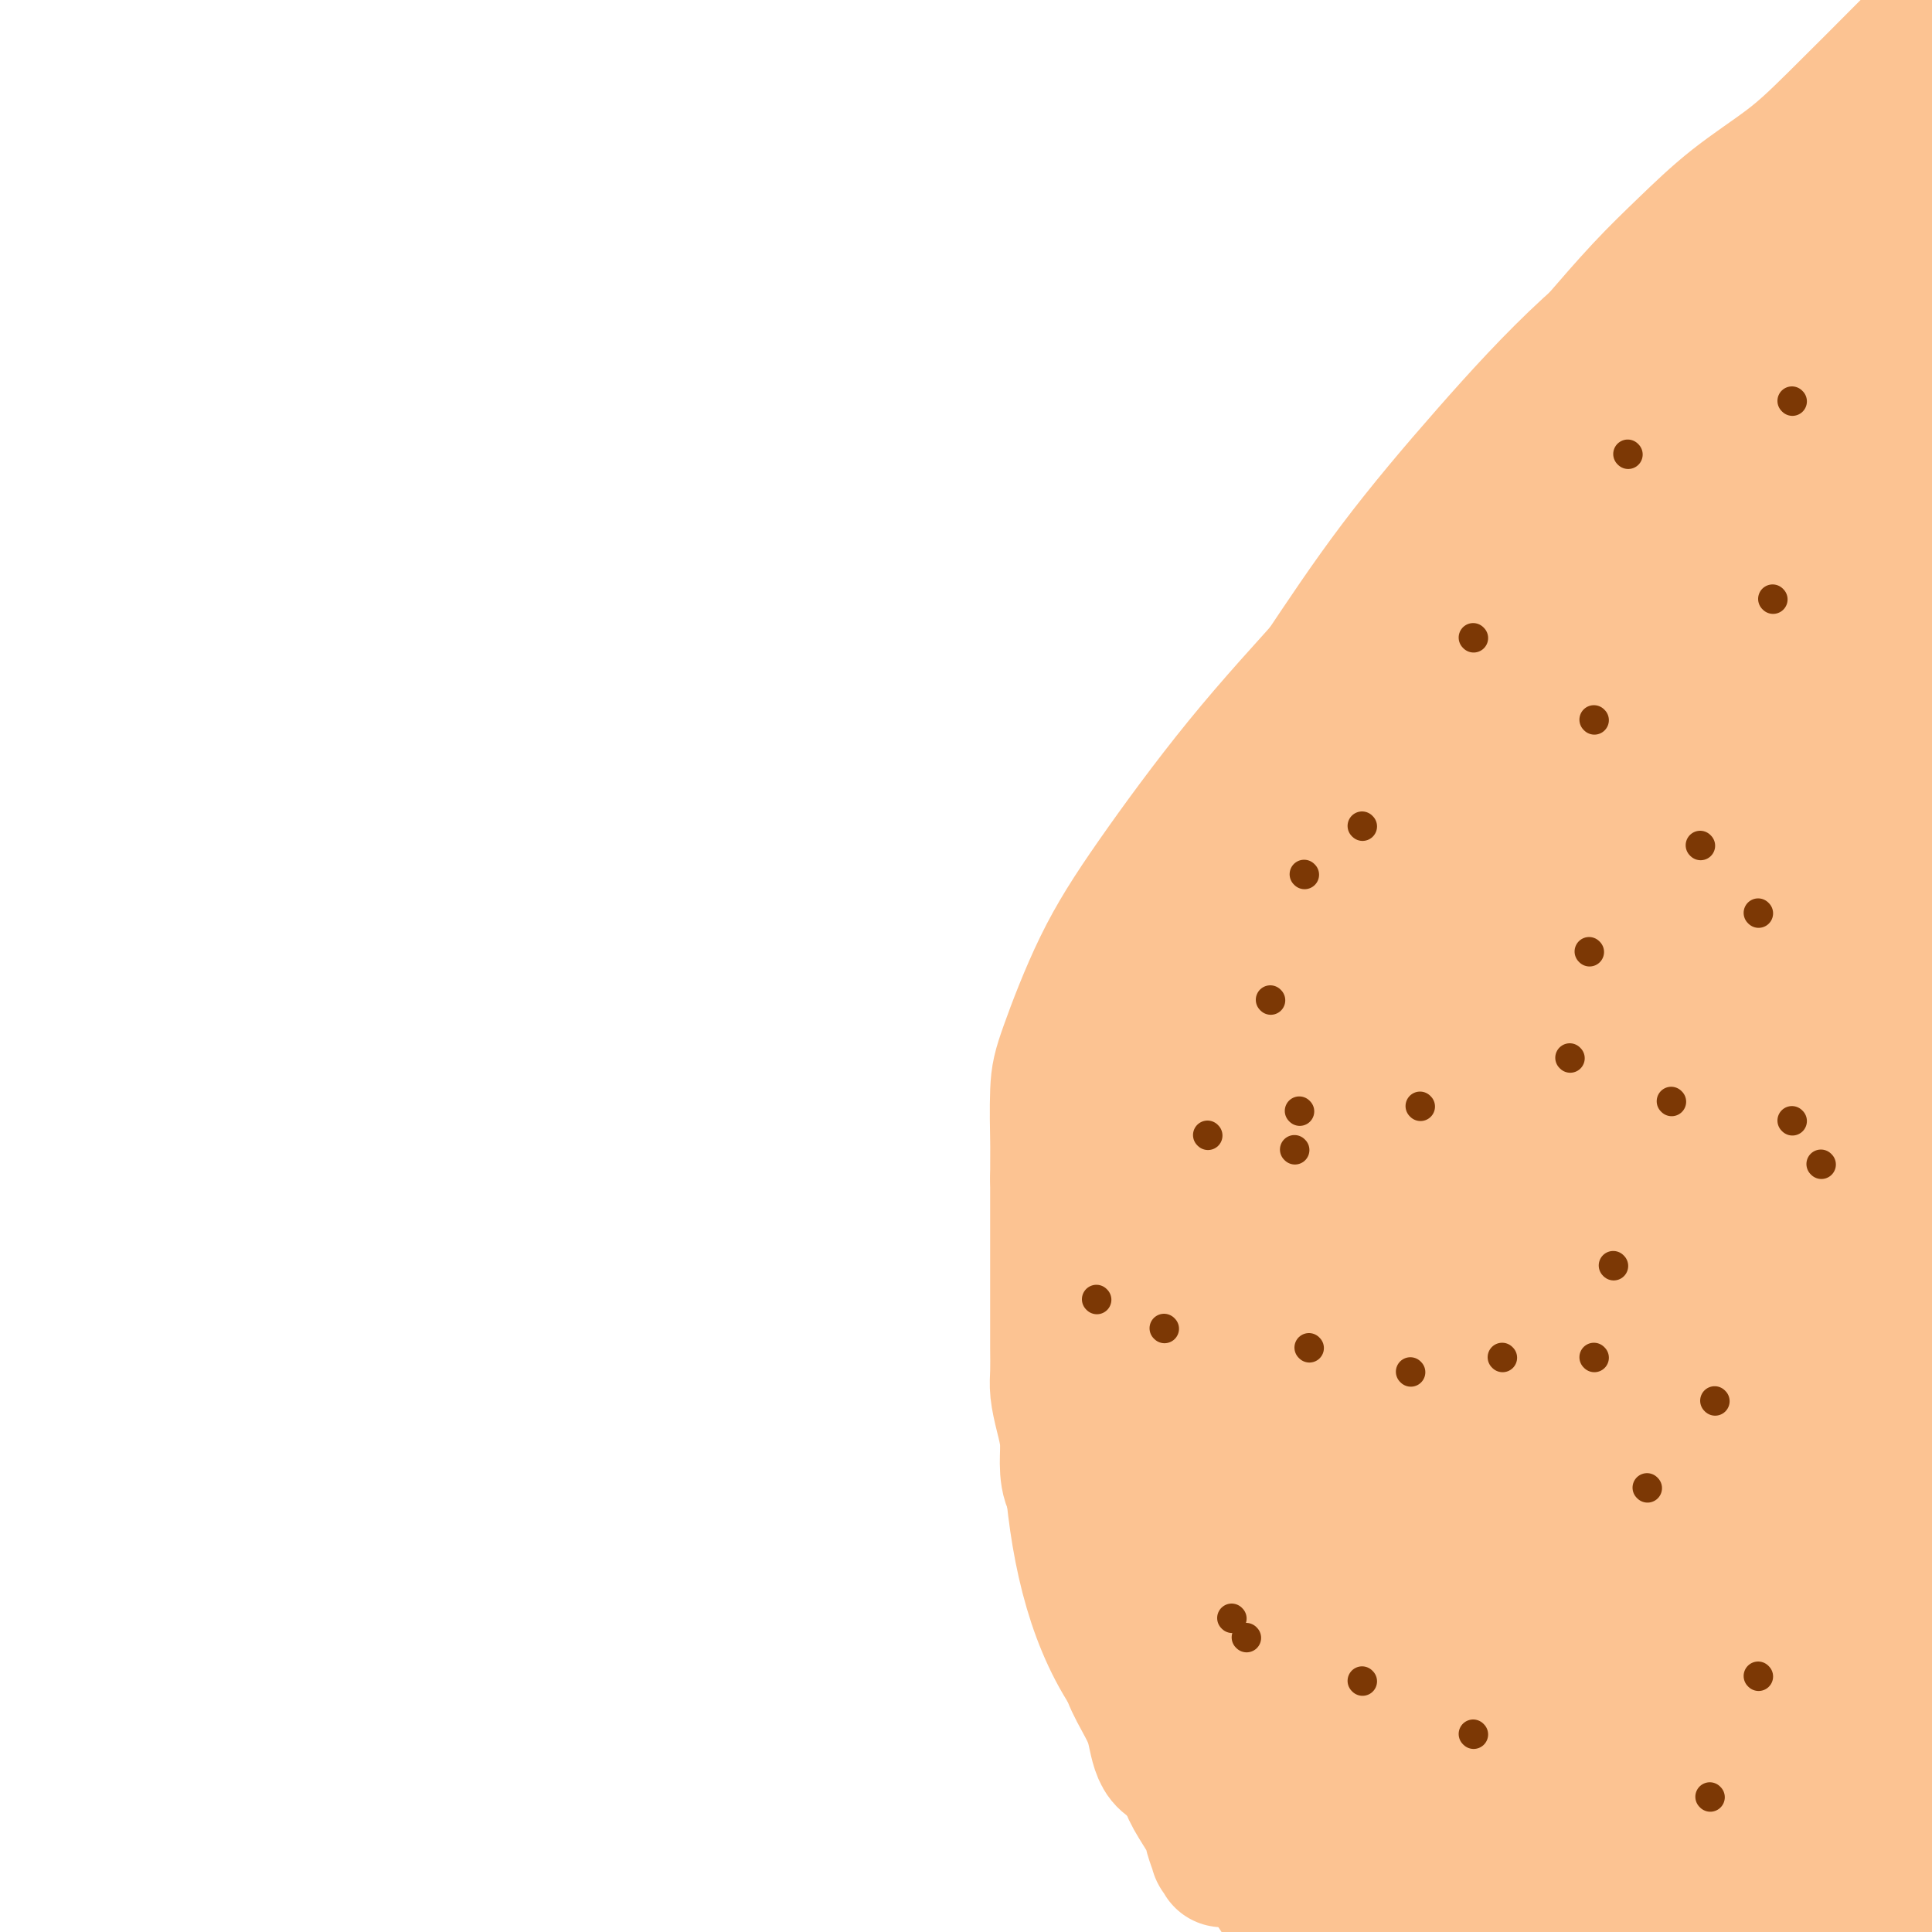<svg viewBox='0 0 400 400' version='1.1' xmlns='http://www.w3.org/2000/svg' xmlns:xlink='http://www.w3.org/1999/xlink'><g fill='none' stroke='#FCC392' stroke-width='28' stroke-linecap='round' stroke-linejoin='round'><path d='M281,157c-6.021,4.675 -12.041,9.351 -16,14c-3.959,4.649 -5.856,9.273 -9,15c-3.144,5.727 -7.535,12.558 -12,21c-4.465,8.442 -9.005,18.496 -12,28c-2.995,9.504 -4.443,18.458 -6,26c-1.557,7.542 -3.221,13.671 -4,21c-0.779,7.329 -0.674,15.857 0,24c0.674,8.143 1.918,15.902 4,23c2.082,7.098 5.003,13.535 9,19c3.997,5.465 9.071,9.960 14,14c4.929,4.040 9.712,7.627 16,10c6.288,2.373 14.080,3.533 21,4c6.920,0.467 12.966,0.240 19,0c6.034,-0.240 12.054,-0.492 18,-3c5.946,-2.508 11.818,-7.270 18,-13c6.182,-5.730 12.672,-12.428 18,-20c5.328,-7.572 9.492,-16.018 14,-25c4.508,-8.982 9.359,-18.498 13,-28c3.641,-9.502 6.071,-18.988 8,-28c1.929,-9.012 3.357,-17.548 4,-25c0.643,-7.452 0.502,-13.820 0,-20c-0.502,-6.180 -1.365,-12.173 -4,-17c-2.635,-4.827 -7.043,-8.487 -12,-11c-4.957,-2.513 -10.465,-3.878 -18,-5c-7.535,-1.122 -17.097,-1.999 -26,0c-8.903,1.999 -17.145,6.875 -25,12c-7.855,5.125 -15.322,10.497 -24,20c-8.678,9.503 -18.567,23.135 -26,34c-7.433,10.865 -12.409,18.961 -16,28c-3.591,9.039 -5.795,19.019 -8,29'/><path d='M239,304c-1.465,9.391 -1.127,18.370 0,27c1.127,8.630 3.043,16.912 7,23c3.957,6.088 9.956,9.984 16,13c6.044,3.016 12.132,5.154 20,6c7.868,0.846 17.514,0.400 26,-3c8.486,-3.400 15.810,-9.752 24,-19c8.190,-9.248 17.246,-21.390 24,-34c6.754,-12.610 11.207,-25.688 15,-36c3.793,-10.312 6.924,-17.858 9,-27c2.076,-9.142 3.095,-19.879 4,-28c0.905,-8.121 1.696,-13.627 0,-19c-1.696,-5.373 -5.881,-10.614 -11,-14c-5.119,-3.386 -11.174,-4.916 -17,-6c-5.826,-1.084 -11.424,-1.721 -19,0c-7.576,1.721 -17.130,5.799 -26,14c-8.870,8.201 -17.055,20.524 -25,34c-7.945,13.476 -15.648,28.104 -21,40c-5.352,11.896 -8.353,21.058 -10,31c-1.647,9.942 -1.941,20.662 -2,29c-0.059,8.338 0.118,14.295 3,19c2.882,4.705 8.470,8.159 14,10c5.530,1.841 11.004,2.069 18,0c6.996,-2.069 15.515,-6.436 25,-16c9.485,-9.564 19.936,-24.325 29,-39c9.064,-14.675 16.742,-29.264 23,-43c6.258,-13.736 11.096,-26.620 15,-38c3.904,-11.380 6.875,-21.257 8,-30c1.125,-8.743 0.405,-16.354 0,-22c-0.405,-5.646 -0.494,-9.328 -6,-12c-5.506,-2.672 -16.430,-4.335 -28,0c-11.570,4.335 -23.785,14.667 -36,25'/><path d='M318,189c-11.311,8.943 -21.587,18.799 -31,30c-9.413,11.201 -17.962,23.745 -25,38c-7.038,14.255 -12.564,30.220 -15,42c-2.436,11.780 -1.781,19.375 -1,28c0.781,8.625 1.688,18.281 5,24c3.312,5.719 9.028,7.502 17,9c7.972,1.498 18.199,2.710 30,0c11.801,-2.710 25.177,-9.341 37,-19c11.823,-9.659 22.094,-22.344 31,-36c8.906,-13.656 16.447,-28.282 23,-42c6.553,-13.718 12.118,-26.527 15,-37c2.882,-10.473 3.083,-18.611 4,-26c0.917,-7.389 2.551,-14.029 0,-19c-2.551,-4.971 -9.288,-8.273 -17,-10c-7.712,-1.727 -16.398,-1.881 -27,2c-10.602,3.881 -23.121,11.796 -34,22c-10.879,10.204 -20.119,22.698 -29,36c-8.881,13.302 -17.403,27.411 -24,41c-6.597,13.589 -11.267,26.657 -13,38c-1.733,11.343 -0.527,20.962 0,29c0.527,8.038 0.376,14.494 3,19c2.624,4.506 8.022,7.063 15,9c6.978,1.937 15.536,3.254 26,-1c10.464,-4.254 22.833,-14.079 33,-25c10.167,-10.921 18.132,-22.940 25,-36c6.868,-13.060 12.638,-27.163 17,-39c4.362,-11.837 7.315,-21.409 9,-29c1.685,-7.591 2.101,-13.200 2,-18c-0.101,-4.800 -0.720,-8.792 -3,-11c-2.280,-2.208 -6.223,-2.631 -13,0c-6.777,2.631 -16.389,8.315 -26,14'/><path d='M352,222c-8.064,6.544 -15.223,15.906 -22,26c-6.777,10.094 -13.172,20.922 -17,32c-3.828,11.078 -5.088,22.407 -6,31c-0.912,8.593 -1.475,14.451 0,20c1.475,5.549 4.988,10.789 10,14c5.012,3.211 11.525,4.394 19,4c7.475,-0.394 15.914,-2.364 24,-10c8.086,-7.636 15.819,-20.938 22,-34c6.181,-13.062 10.811,-25.883 15,-37c4.189,-11.117 7.937,-20.529 10,-30c2.063,-9.471 2.439,-19.001 3,-26c0.561,-6.999 1.305,-11.468 0,-14c-1.305,-2.532 -4.661,-3.126 -9,-4c-4.339,-0.874 -9.662,-2.028 -18,4c-8.338,6.028 -19.690,19.237 -28,31c-8.310,11.763 -13.577,22.078 -19,32c-5.423,9.922 -11.002,19.451 -14,29c-2.998,9.549 -3.414,19.119 -4,26c-0.586,6.881 -1.340,11.073 0,14c1.340,2.927 4.776,4.590 11,6c6.224,1.410 15.237,2.565 24,-3c8.763,-5.565 17.275,-17.852 25,-30c7.725,-12.148 14.662,-24.157 20,-35c5.338,-10.843 9.078,-20.521 12,-29c2.922,-8.479 5.027,-15.758 6,-22c0.973,-6.242 0.814,-11.446 0,-15c-0.814,-3.554 -2.282,-5.458 -7,-7c-4.718,-1.542 -12.687,-2.723 -21,0c-8.313,2.723 -16.969,9.348 -26,18c-9.031,8.652 -18.437,19.329 -26,31c-7.563,11.671 -13.281,24.335 -19,37'/><path d='M317,281c-4.897,11.292 -7.639,21.022 -9,30c-1.361,8.978 -1.342,17.203 0,22c1.342,4.797 4.006,6.167 8,8c3.994,1.833 9.319,4.128 15,0c5.681,-4.128 11.718,-14.680 17,-25c5.282,-10.320 9.807,-20.407 13,-31c3.193,-10.593 5.052,-21.690 7,-31c1.948,-9.310 3.984,-16.831 5,-23c1.016,-6.169 1.011,-10.984 0,-14c-1.011,-3.016 -3.029,-4.232 -5,-7c-1.971,-2.768 -3.895,-7.088 -16,0c-12.105,7.088 -34.392,25.583 -47,38c-12.608,12.417 -15.536,18.755 -19,25c-3.464,6.245 -7.462,12.398 -9,17c-1.538,4.602 -0.614,7.652 -1,10c-0.386,2.348 -2.081,3.993 0,6c2.081,2.007 7.939,4.377 16,-1c8.061,-5.377 18.325,-18.499 27,-30c8.675,-11.501 15.761,-21.381 23,-33c7.239,-11.619 14.632,-24.979 20,-35c5.368,-10.021 8.710,-16.704 10,-22c1.290,-5.296 0.526,-9.204 1,-12c0.474,-2.796 2.184,-4.478 0,-5c-2.184,-0.522 -8.264,0.117 -15,5c-6.736,4.883 -14.129,14.009 -22,25c-7.871,10.991 -16.222,23.847 -23,36c-6.778,12.153 -11.985,23.602 -16,34c-4.015,10.398 -6.839,19.746 -8,28c-1.161,8.254 -0.659,15.415 0,21c0.659,5.585 1.474,9.596 4,12c2.526,2.404 6.763,3.202 11,4'/><path d='M304,333c5.387,-0.977 13.355,-5.420 20,-12c6.645,-6.580 11.969,-15.297 17,-24c5.031,-8.703 9.771,-17.392 13,-24c3.229,-6.608 4.946,-11.135 6,-14c1.054,-2.865 1.443,-4.069 2,-5c0.557,-0.931 1.281,-1.591 -1,0c-2.281,1.591 -7.568,5.432 -14,11c-6.432,5.568 -14.011,12.862 -21,20c-6.989,7.138 -13.390,14.118 -18,20c-4.610,5.882 -7.429,10.665 -10,15c-2.571,4.335 -4.892,8.221 -7,11c-2.108,2.779 -4.001,4.451 -5,6c-0.999,1.549 -1.104,2.975 -1,4c0.104,1.025 0.419,1.649 0,2c-0.419,0.351 -1.570,0.430 -2,0c-0.430,-0.430 -0.140,-1.369 0,-3c0.140,-1.631 0.128,-3.956 0,-6c-0.128,-2.044 -0.374,-3.808 -1,-6c-0.626,-2.192 -1.634,-4.812 -3,-7c-1.366,-2.188 -3.091,-3.945 -4,-6c-0.909,-2.055 -1.003,-4.408 -2,-7c-0.997,-2.592 -2.896,-5.424 -4,-8c-1.104,-2.576 -1.413,-4.895 -2,-8c-0.587,-3.105 -1.453,-6.994 -2,-12c-0.547,-5.006 -0.776,-11.129 -1,-17c-0.224,-5.871 -0.442,-11.491 0,-20c0.442,-8.509 1.544,-19.907 3,-30c1.456,-10.093 3.267,-18.881 9,-30c5.733,-11.119 15.390,-24.571 22,-35c6.610,-10.429 10.174,-17.837 22,-30c11.826,-12.163 31.913,-29.082 52,-46'/><path d='M372,72c8.667,-7.667 4.333,-3.833 0,0'/><path d='M255,261c0.118,-1.743 0.237,-3.486 0,-5c-0.237,-1.514 -0.829,-2.797 0,-6c0.829,-3.203 3.079,-8.324 6,-15c2.921,-6.676 6.514,-14.907 12,-25c5.486,-10.093 12.865,-22.047 21,-33c8.135,-10.953 17.026,-20.905 26,-31c8.974,-10.095 18.031,-20.333 29,-32c10.969,-11.667 23.848,-24.762 29,-30c5.152,-5.238 2.576,-2.619 0,0'/><path d='M250,257c0.030,-2.243 0.061,-4.487 0,-7c-0.061,-2.513 -0.212,-5.296 1,-9c1.212,-3.704 3.788,-8.331 7,-15c3.212,-6.669 7.062,-15.382 12,-24c4.938,-8.618 10.966,-17.142 17,-25c6.034,-7.858 12.074,-15.049 19,-23c6.926,-7.951 14.737,-16.661 22,-24c7.263,-7.339 13.978,-13.307 21,-19c7.022,-5.693 14.352,-11.110 21,-16c6.648,-4.890 12.614,-9.254 15,-11c2.386,-1.746 1.193,-0.873 0,0'/><path d='M380,108c-0.337,2.024 -0.674,4.048 -3,9c-2.326,4.952 -6.643,12.831 -11,22c-4.357,9.169 -8.756,19.628 -13,29c-4.244,9.372 -8.333,17.656 -12,25c-3.667,7.344 -6.914,13.746 -9,19c-2.086,5.254 -3.013,9.358 -4,13c-0.987,3.642 -2.033,6.820 -3,7c-0.967,0.180 -1.854,-2.639 0,-9c1.854,-6.361 6.449,-16.263 11,-26c4.551,-9.737 9.059,-19.310 14,-30c4.941,-10.690 10.314,-22.496 15,-31c4.686,-8.504 8.685,-13.707 11,-19c2.315,-5.293 2.946,-10.677 4,-14c1.054,-3.323 2.531,-4.586 2,-3c-0.531,1.586 -3.069,6.021 -8,12c-4.931,5.979 -12.255,13.502 -18,22c-5.745,8.498 -9.910,17.971 -15,27c-5.090,9.029 -11.104,17.613 -15,24c-3.896,6.387 -5.674,10.577 -7,15c-1.326,4.423 -2.200,9.079 -3,11c-0.800,1.921 -1.526,1.108 -2,2c-0.474,0.892 -0.697,3.490 2,-1c2.697,-4.490 8.314,-16.068 14,-26c5.686,-9.932 11.442,-18.219 18,-30c6.558,-11.781 13.920,-27.056 20,-38c6.080,-10.944 10.880,-17.555 14,-23c3.120,-5.445 4.560,-9.722 6,-14'/><path d='M388,81c12.095,-21.483 5.333,-9.192 3,-5c-2.333,4.192 -0.238,0.285 1,-1c1.238,-1.285 1.619,0.051 0,5c-1.619,4.949 -5.236,13.512 -8,22c-2.764,8.488 -4.674,16.903 -7,26c-2.326,9.097 -5.068,18.876 -7,27c-1.932,8.124 -3.055,14.591 -4,20c-0.945,5.409 -1.714,9.759 -2,13c-0.286,3.241 -0.090,5.373 0,7c0.090,1.627 0.074,2.750 0,4c-0.074,1.250 -0.207,2.627 1,0c1.207,-2.627 3.755,-9.260 7,-17c3.245,-7.740 7.188,-16.588 11,-25c3.812,-8.412 7.495,-16.389 11,-25c3.505,-8.611 6.834,-17.856 9,-25c2.166,-7.144 3.169,-12.186 4,-17c0.831,-4.814 1.490,-9.399 2,-12c0.510,-2.601 0.871,-3.219 1,-4c0.129,-0.781 0.028,-1.726 0,-2c-0.028,-0.274 0.019,0.122 0,3c-0.019,2.878 -0.103,8.239 0,13c0.103,4.761 0.391,8.921 0,13c-0.391,4.079 -1.463,8.076 -2,14c-0.537,5.924 -0.540,13.777 -1,19c-0.460,5.223 -1.376,7.818 -2,12c-0.624,4.182 -0.954,9.952 -2,14c-1.046,4.048 -2.806,6.374 -4,9c-1.194,2.626 -1.821,5.553 -3,8c-1.179,2.447 -2.908,4.413 -4,6c-1.092,1.587 -1.546,2.793 -2,4'/><path d='M390,187c-2.176,4.198 -1.115,1.194 -1,0c0.115,-1.194 -0.717,-0.578 -1,0c-0.283,0.578 -0.017,1.117 0,-1c0.017,-2.117 -0.216,-6.891 0,-11c0.216,-4.109 0.881,-7.552 2,-12c1.119,-4.448 2.692,-9.900 4,-15c1.308,-5.100 2.350,-9.849 3,-15c0.650,-5.151 0.906,-10.706 1,-15c0.094,-4.294 0.025,-7.328 0,-11c-0.025,-3.672 -0.006,-7.983 0,-11c0.006,-3.017 -0.002,-4.741 0,-7c0.002,-2.259 0.015,-5.053 0,-7c-0.015,-1.947 -0.056,-3.046 0,-4c0.056,-0.954 0.211,-1.764 0,-2c-0.211,-0.236 -0.787,0.101 -1,0c-0.213,-0.101 -0.064,-0.640 0,-1c0.064,-0.360 0.045,-0.540 0,-1c-0.045,-0.460 -0.114,-1.200 0,-2c0.114,-0.800 0.410,-1.659 0,-2c-0.410,-0.341 -1.527,-0.162 -2,-1c-0.473,-0.838 -0.303,-2.693 -1,-4c-0.697,-1.307 -2.263,-2.067 -3,-3c-0.737,-0.933 -0.646,-2.040 -1,-3c-0.354,-0.960 -1.153,-1.774 -2,-2c-0.847,-0.226 -1.742,0.134 -2,0c-0.258,-0.134 0.122,-0.762 0,-1c-0.122,-0.238 -0.744,-0.084 -1,0c-0.256,0.084 -0.146,0.100 -1,0c-0.854,-0.100 -2.673,-0.314 -4,0c-1.327,0.314 -2.164,1.157 -3,2'/><path d='M377,58c-2.846,0.877 -4.462,2.569 -6,4c-1.538,1.431 -2.997,2.601 -5,4c-2.003,1.399 -4.548,3.027 -7,5c-2.452,1.973 -4.811,4.289 -7,6c-2.189,1.711 -4.207,2.815 -6,4c-1.793,1.185 -3.360,2.449 -5,4c-1.640,1.551 -3.354,3.388 -5,5c-1.646,1.612 -3.226,3.000 -5,4c-1.774,1.000 -3.743,1.612 -5,3c-1.257,1.388 -1.801,3.554 -3,5c-1.199,1.446 -3.053,2.174 -4,3c-0.947,0.826 -0.986,1.751 -2,3c-1.014,1.249 -3.004,2.821 -4,4c-0.996,1.179 -0.999,1.963 -2,3c-1.001,1.037 -2.999,2.327 -4,4c-1.001,1.673 -1.005,3.729 -2,5c-0.995,1.271 -2.980,1.757 -4,3c-1.020,1.243 -1.076,3.244 -2,5c-0.924,1.756 -2.716,3.267 -4,5c-1.284,1.733 -2.060,3.686 -3,5c-0.940,1.314 -2.043,1.987 -3,4c-0.957,2.013 -1.769,5.364 -3,8c-1.231,2.636 -2.881,4.557 -4,7c-1.119,2.443 -1.708,5.408 -3,9c-1.292,3.592 -3.289,7.812 -5,12c-1.711,4.188 -3.138,8.346 -4,13c-0.862,4.654 -1.159,9.804 -2,16c-0.841,6.196 -2.226,13.437 -3,20c-0.774,6.563 -0.935,12.446 -1,19c-0.065,6.554 -0.032,13.777 0,21'/><path d='M264,271c-0.920,15.167 -0.222,15.086 0,21c0.222,5.914 -0.034,17.824 1,28c1.034,10.176 3.359,18.619 5,26c1.641,7.381 2.600,13.699 5,20c2.400,6.301 6.241,12.586 10,18c3.759,5.414 7.435,9.958 13,14c5.565,4.042 13.019,7.584 16,9c2.981,1.416 1.491,0.708 0,0'/><path d='M275,304c0.086,2.995 0.172,5.990 0,10c-0.172,4.010 -0.601,9.034 0,16c0.601,6.966 2.232,15.873 4,23c1.768,7.127 3.672,12.475 7,19c3.328,6.525 8.081,14.228 13,20c4.919,5.772 10.006,9.613 14,13c3.994,3.387 6.895,6.320 11,9c4.105,2.680 9.413,5.106 14,6c4.587,0.894 8.453,0.255 10,0c1.547,-0.255 0.773,-0.128 0,0'/><path d='M247,340c1.297,6.316 2.595,12.632 5,19c2.405,6.368 5.918,12.786 10,20c4.082,7.214 8.733,15.222 15,23c6.267,7.778 14.149,15.325 21,21c6.851,5.675 12.672,9.479 15,11c2.328,1.521 1.164,0.761 0,0'/><path d='M238,300c0.021,1.294 0.042,2.588 0,6c-0.042,3.412 -0.146,8.941 0,14c0.146,5.059 0.543,9.646 2,17c1.457,7.354 3.975,17.474 7,25c3.025,7.526 6.558,12.458 10,18c3.442,5.542 6.792,11.695 11,17c4.208,5.305 9.272,9.762 14,14c4.728,4.238 9.119,8.256 16,10c6.881,1.744 16.252,1.212 20,1c3.748,-0.212 1.874,-0.106 0,0'/><path d='M268,384c-1.470,-1.646 -2.940,-3.292 -4,-4c-1.060,-0.708 -1.709,-0.479 -3,-1c-1.291,-0.521 -3.224,-1.790 -5,-3c-1.776,-1.210 -3.395,-2.359 -5,-4c-1.605,-1.641 -3.197,-3.775 -5,-5c-1.803,-1.225 -3.817,-1.540 -5,-3c-1.183,-1.460 -1.536,-4.065 -2,-6c-0.464,-1.935 -1.040,-3.202 -2,-5c-0.960,-1.798 -2.303,-4.128 -3,-6c-0.697,-1.872 -0.747,-3.287 -1,-5c-0.253,-1.713 -0.708,-3.726 -1,-5c-0.292,-1.274 -0.422,-1.811 -1,-3c-0.578,-1.189 -1.604,-3.031 -2,-4c-0.396,-0.969 -0.161,-1.065 0,-2c0.161,-0.935 0.250,-2.707 0,-4c-0.250,-1.293 -0.838,-2.105 -1,-3c-0.162,-0.895 0.101,-1.874 0,-3c-0.101,-1.126 -0.567,-2.400 -1,-4c-0.433,-1.600 -0.832,-3.526 -1,-6c-0.168,-2.474 -0.105,-5.497 0,-8c0.105,-2.503 0.252,-4.487 0,-7c-0.252,-2.513 -0.905,-5.555 -1,-8c-0.095,-2.445 0.366,-4.295 0,-7c-0.366,-2.705 -1.560,-6.267 -2,-9c-0.440,-2.733 -0.126,-4.638 0,-7c0.126,-2.362 0.063,-5.181 0,-8'/><path d='M223,254c-0.444,-9.978 -0.055,-7.922 0,-9c0.055,-1.078 -0.224,-5.291 0,-9c0.224,-3.709 0.951,-6.914 2,-10c1.049,-3.086 2.419,-6.053 4,-10c1.581,-3.947 3.372,-8.872 6,-14c2.628,-5.128 6.093,-10.457 10,-17c3.907,-6.543 8.256,-14.300 13,-22c4.744,-7.700 9.884,-15.344 15,-23c5.116,-7.656 10.208,-15.326 16,-23c5.792,-7.674 12.283,-15.353 19,-23c6.717,-7.647 13.659,-15.262 21,-22c7.341,-6.738 15.081,-12.600 23,-18c7.919,-5.400 16.017,-10.338 24,-14c7.983,-3.662 15.852,-6.046 19,-7c3.148,-0.954 1.574,-0.477 0,0'/><path d='M343,140c-0.064,6.938 -0.128,13.876 -1,23c-0.872,9.124 -2.553,20.434 -6,37c-3.447,16.566 -8.661,38.390 -14,59c-5.339,20.610 -10.803,40.008 -15,58c-4.197,17.992 -7.126,34.577 -9,48c-1.874,13.423 -2.694,23.683 -3,33c-0.306,9.317 -0.098,17.691 0,22c0.098,4.309 0.085,4.554 0,7c-0.085,2.446 -0.244,7.093 2,-2c2.244,-9.093 6.891,-31.927 13,-52c6.109,-20.073 13.682,-37.387 20,-56c6.318,-18.613 11.383,-38.526 16,-57c4.617,-18.474 8.786,-35.509 12,-48c3.214,-12.491 5.472,-20.440 7,-27c1.528,-6.560 2.327,-11.733 1,-10c-1.327,1.733 -4.780,10.371 -10,25c-5.220,14.629 -12.205,35.249 -18,53c-5.795,17.751 -10.398,32.634 -15,52c-4.602,19.366 -9.201,43.214 -12,63c-2.799,19.786 -3.797,35.511 -4,47c-0.203,11.489 0.390,18.744 0,24c-0.390,5.256 -1.764,8.514 0,9c1.764,0.486 6.667,-1.799 12,-13c5.333,-11.201 11.096,-31.317 17,-51c5.904,-19.683 11.949,-38.935 18,-59c6.051,-20.065 12.106,-40.945 18,-58c5.894,-17.055 11.625,-30.284 16,-39c4.375,-8.716 7.393,-12.919 9,-15c1.607,-2.081 1.804,-2.041 2,-2'/><path d='M399,211c2.150,-3.702 2.026,-4.459 0,5c-2.026,9.459 -5.954,29.132 -11,46c-5.046,16.868 -11.209,30.931 -17,48c-5.791,17.069 -11.209,37.145 -16,54c-4.791,16.855 -8.954,30.488 -12,40c-3.046,9.512 -4.974,14.903 -7,19c-2.026,4.097 -4.151,6.899 -5,8c-0.849,1.101 -0.423,0.499 0,-6c0.423,-6.499 0.843,-18.896 3,-33c2.157,-14.104 6.051,-29.914 10,-45c3.949,-15.086 7.953,-29.447 12,-41c4.047,-11.553 8.136,-20.299 12,-27c3.864,-6.701 7.503,-11.356 11,-14c3.497,-2.644 6.853,-3.275 9,-4c2.147,-0.725 3.087,-1.543 4,4c0.913,5.543 1.800,17.447 2,27c0.200,9.553 -0.286,16.754 -2,28c-1.714,11.246 -4.655,26.537 -7,37c-2.345,10.463 -4.092,16.099 -5,22c-0.908,5.901 -0.975,12.068 -1,16c-0.025,3.932 -0.008,5.630 0,4c0.008,-1.630 0.008,-6.586 0,-14c-0.008,-7.414 -0.024,-17.284 0,-27c0.024,-9.716 0.087,-19.279 0,-30c-0.087,-10.721 -0.324,-22.601 0,-32c0.324,-9.399 1.208,-16.317 3,-22c1.792,-5.683 4.491,-10.132 6,-13c1.509,-2.868 1.829,-4.157 3,-6c1.171,-1.843 3.192,-4.241 4,0c0.808,4.241 0.404,15.120 0,26'/><path d='M395,281c-0.918,11.748 -3.212,28.118 -5,40c-1.788,11.882 -3.071,19.275 -5,28c-1.929,8.725 -4.503,18.780 -6,27c-1.497,8.220 -1.918,14.603 -2,20c-0.082,5.397 0.173,9.806 0,12c-0.173,2.194 -0.775,2.171 -1,3c-0.225,0.829 -0.075,2.509 0,-3c0.075,-5.509 0.073,-18.207 0,-28c-0.073,-9.793 -0.217,-16.680 1,-26c1.217,-9.320 3.794,-21.075 5,-30c1.206,-8.925 1.040,-15.022 2,-19c0.960,-3.978 3.046,-5.836 4,-8c0.954,-2.164 0.778,-4.632 1,-3c0.222,1.632 0.844,7.366 -1,14c-1.844,6.634 -6.154,14.170 -10,23c-3.846,8.830 -7.230,18.954 -11,28c-3.770,9.046 -7.927,17.014 -11,24c-3.073,6.986 -5.062,12.991 -7,18c-1.938,5.009 -3.826,9.023 -5,12c-1.174,2.977 -1.634,4.919 -2,6c-0.366,1.081 -0.639,1.303 -1,1c-0.361,-0.303 -0.809,-1.130 -1,-4c-0.191,-2.870 -0.126,-7.785 0,-14c0.126,-6.215 0.312,-13.732 0,-20c-0.312,-6.268 -1.121,-11.286 0,-17c1.121,-5.714 4.173,-12.122 7,-17c2.827,-4.878 5.428,-8.225 8,-11c2.572,-2.775 5.116,-4.978 7,-7c1.884,-2.022 3.110,-3.863 4,-5c0.890,-1.137 1.445,-1.568 2,-2'/><path d='M368,323c3.622,-3.863 2.176,-1.022 2,0c-0.176,1.022 0.919,0.224 0,2c-0.919,1.776 -3.853,6.125 -6,9c-2.147,2.875 -3.508,4.277 -6,7c-2.492,2.723 -6.116,6.766 -9,10c-2.884,3.234 -5.028,5.660 -8,8c-2.972,2.340 -6.774,4.595 -10,7c-3.226,2.405 -5.878,4.960 -9,7c-3.122,2.040 -6.714,3.566 -9,5c-2.286,1.434 -3.266,2.777 -5,4c-1.734,1.223 -4.221,2.328 -6,3c-1.779,0.672 -2.850,0.912 -4,1c-1.150,0.088 -2.380,0.024 -3,0c-0.620,-0.024 -0.630,-0.006 -1,0c-0.370,0.006 -1.099,0.002 -2,0c-0.901,-0.002 -1.974,-0.000 -3,0c-1.026,0.000 -2.004,0.000 -3,0c-0.996,-0.000 -2.009,-0.000 -3,0c-0.991,0.000 -1.960,0.000 -3,0c-1.040,-0.000 -2.150,-0.000 -3,0c-0.850,0.000 -1.440,0.000 -2,0c-0.560,-0.000 -1.090,-0.000 -2,0c-0.910,0.000 -2.198,0.000 -3,0c-0.802,-0.000 -1.116,-0.000 -2,0c-0.884,0.000 -2.338,0.001 -3,0c-0.662,-0.001 -0.531,-0.003 -1,0c-0.469,0.003 -1.538,0.011 -2,0c-0.462,-0.011 -0.317,-0.041 -1,0c-0.683,0.041 -2.195,0.155 -3,0c-0.805,-0.155 -0.902,-0.577 -1,-1'/><path d='M257,385c-6.687,-0.099 -2.903,0.152 -2,0c0.903,-0.152 -1.074,-0.707 -2,-1c-0.926,-0.293 -0.801,-0.323 -1,-1c-0.199,-0.677 -0.724,-2.001 -1,-3c-0.276,-0.999 -0.305,-1.674 -1,-3c-0.695,-1.326 -2.058,-3.305 -3,-5c-0.942,-1.695 -1.464,-3.108 -2,-5c-0.536,-1.892 -1.085,-4.263 -2,-6c-0.915,-1.737 -2.197,-2.841 -3,-4c-0.803,-1.159 -1.127,-2.374 -2,-4c-0.873,-1.626 -2.295,-3.662 -3,-5c-0.705,-1.338 -0.693,-1.980 -1,-3c-0.307,-1.020 -0.933,-2.420 -2,-4c-1.067,-1.580 -2.574,-3.339 -3,-5c-0.426,-1.661 0.229,-3.223 0,-5c-0.229,-1.777 -1.344,-3.769 -2,-6c-0.656,-2.231 -0.855,-4.700 -1,-7c-0.145,-2.300 -0.238,-4.431 -1,-6c-0.762,-1.569 -2.194,-2.576 -3,-4c-0.806,-1.424 -0.987,-3.265 -1,-5c-0.013,-1.735 0.140,-3.365 0,-5c-0.140,-1.635 -0.573,-3.276 -1,-5c-0.427,-1.724 -0.846,-3.530 -1,-5c-0.154,-1.470 -0.041,-2.604 0,-4c0.041,-1.396 0.011,-3.054 0,-5c-0.011,-1.946 -0.003,-4.182 0,-6c0.003,-1.818 0.001,-3.219 0,-5c-0.001,-1.781 -0.000,-3.941 0,-6c0.000,-2.059 0.000,-4.016 0,-6c-0.000,-1.984 -0.000,-3.995 0,-6c0.000,-2.005 0.000,-4.002 0,-6'/><path d='M219,244c0.011,-8.099 0.037,-6.347 0,-8c-0.037,-1.653 -0.137,-6.710 0,-10c0.137,-3.290 0.512,-4.812 2,-9c1.488,-4.188 4.089,-11.043 7,-17c2.911,-5.957 6.130,-11.016 11,-18c4.870,-6.984 11.390,-15.891 18,-24c6.610,-8.109 13.309,-15.418 22,-25c8.691,-9.582 19.373,-21.435 28,-30c8.627,-8.565 15.199,-13.842 24,-21c8.801,-7.158 19.831,-16.196 31,-24c11.169,-7.804 22.477,-14.372 27,-17c4.523,-2.628 2.262,-1.314 0,0'/><path d='M392,341c1.157,2.000 2.314,4.000 3,6c0.686,2.000 0.901,4.002 2,7c1.099,2.998 3.084,6.994 5,11c1.916,4.006 3.765,8.024 5,11c1.235,2.976 1.857,4.911 3,8c1.143,3.089 2.808,7.332 5,11c2.192,3.668 4.912,6.762 6,8c1.088,1.238 0.544,0.619 0,0'/><path d='M383,365c0.387,2.043 0.774,4.086 1,6c0.226,1.914 0.289,3.700 1,6c0.711,2.300 2.068,5.114 3,7c0.932,1.886 1.438,2.842 2,4c0.563,1.158 1.182,2.517 2,4c0.818,1.483 1.836,3.092 3,5c1.164,1.908 2.476,4.117 3,5c0.524,0.883 0.262,0.442 0,0'/><path d='M392,112c-0.422,-1.701 -0.843,-3.401 -1,-5c-0.157,-1.599 -0.049,-3.096 0,-5c0.049,-1.904 0.039,-4.214 0,-6c-0.039,-1.786 -0.108,-3.048 0,-5c0.108,-1.952 0.394,-4.594 0,-7c-0.394,-2.406 -1.468,-4.574 -2,-7c-0.532,-2.426 -0.521,-5.108 -1,-7c-0.479,-1.892 -1.449,-2.995 -2,-5c-0.551,-2.005 -0.683,-4.914 -1,-7c-0.317,-2.086 -0.817,-3.349 -1,-5c-0.183,-1.651 -0.048,-3.691 0,-5c0.048,-1.309 0.008,-1.886 0,-3c-0.008,-1.114 0.014,-2.764 0,-4c-0.014,-1.236 -0.066,-2.057 0,-3c0.066,-0.943 0.248,-2.009 1,-3c0.752,-0.991 2.075,-1.909 3,-3c0.925,-1.091 1.454,-2.357 2,-4c0.546,-1.643 1.109,-3.663 2,-5c0.891,-1.337 2.110,-1.990 3,-3c0.890,-1.010 1.453,-2.376 2,-4c0.547,-1.624 1.079,-3.505 2,-5c0.921,-1.495 2.230,-2.602 3,-4c0.770,-1.398 1.000,-3.086 2,-5c1.000,-1.914 2.769,-4.054 5,-8c2.231,-3.946 4.923,-9.699 6,-12c1.077,-2.301 0.538,-1.151 0,0'/><path d='M397,8c-6.320,6.350 -12.640,12.700 -17,17c-4.360,4.300 -6.760,6.551 -10,9c-3.240,2.449 -7.321,5.095 -11,8c-3.679,2.905 -6.955,6.067 -10,9c-3.045,2.933 -5.858,5.636 -9,9c-3.142,3.364 -6.612,7.390 -8,9c-1.388,1.610 -0.694,0.805 0,0'/><path d='M394,19c-2.363,2.274 -4.725,4.548 -6,6c-1.275,1.452 -1.462,2.082 -3,4c-1.538,1.918 -4.428,5.124 -7,8c-2.572,2.876 -4.828,5.420 -7,8c-2.172,2.580 -4.260,5.194 -7,8c-2.740,2.806 -6.131,5.805 -9,9c-2.869,3.195 -5.216,6.588 -8,10c-2.784,3.412 -6.005,6.844 -9,11c-2.995,4.156 -5.766,9.035 -9,14c-3.234,4.965 -6.933,10.016 -11,16c-4.067,5.984 -8.502,12.900 -13,21c-4.498,8.100 -9.060,17.385 -13,27c-3.940,9.615 -7.260,19.560 -10,28c-2.740,8.440 -4.900,15.377 -6,21c-1.100,5.623 -1.139,9.934 -1,14c0.139,4.066 0.457,7.887 0,10c-0.457,2.113 -1.688,2.517 1,2c2.688,-0.517 9.296,-1.956 15,-7c5.704,-5.044 10.503,-13.694 15,-22c4.497,-8.306 8.691,-16.270 14,-24c5.309,-7.730 11.732,-15.227 17,-21c5.268,-5.773 9.380,-9.824 13,-13c3.620,-3.176 6.749,-5.479 9,-7c2.251,-1.521 3.626,-2.261 5,-3'/><path d='M364,139c4.113,-1.653 0.896,5.714 -3,13c-3.896,7.286 -8.472,14.491 -14,22c-5.528,7.509 -12.007,15.323 -18,23c-5.993,7.677 -11.500,15.218 -17,23c-5.500,7.782 -10.992,15.806 -15,22c-4.008,6.194 -6.530,10.559 -9,15c-2.470,4.441 -4.888,8.959 -6,11c-1.112,2.041 -0.919,1.604 -2,4c-1.081,2.396 -3.435,7.625 -1,0c2.435,-7.625 9.661,-28.104 16,-43c6.339,-14.896 11.792,-24.209 18,-35c6.208,-10.791 13.171,-23.059 21,-36c7.829,-12.941 16.522,-26.555 20,-32c3.478,-5.445 1.739,-2.723 0,0'/></g>
<g fill='none' stroke='#7C3805' stroke-width='6' stroke-linecap='round' stroke-linejoin='round'><path d='M329,197c0.000,0.000 0.100,0.100 0.1,0.1'/><path d='M268,238c0.000,0.000 0.100,0.100 0.1,0.1'/><path d='M282,171c0.000,0.000 0.100,0.100 0.1,0.1'/><path d='M311,281c0.000,0.000 0.100,0.100 0.1,0.1'/><path d='M255,335c0.000,0.000 0.100,0.100 0.1,0.1'/><path d='M325,219c0.000,0.000 0.100,0.100 0.1,0.1'/><path d='M341,308c0.000,0.000 0.100,0.100 0.1,0.1'/><path d='M250,235c0.000,0.000 0.100,0.100 0.1,0.1'/><path d='M352,175c0.000,0.000 0.100,0.100 0.1,0.1'/><path d='M355,290c0.000,0.000 0.100,0.100 0.1,0.1'/><path d='M305,359c0.000,0.000 0.100,0.100 0.1,0.1'/><path d='M241,275c0.000,0.000 0.100,0.100 0.1,0.1'/><path d='M371,232c0.000,0.000 0.100,0.100 0.1,0.1'/><path d='M367,124c0.000,0.000 0.100,0.100 0.1,0.1'/><path d='M305,132c0.000,0.000 0.100,0.100 0.1,0.1'/><path d='M294,229c0.000,0.000 0.100,0.100 0.1,0.1'/><path d='M330,281c0.000,0.000 0.100,0.100 0.1,0.1'/><path d='M258,339c0.000,0.000 0.100,0.100 0.1,0.1'/><path d='M269,230c0.000,0.000 0.100,0.100 0.1,0.1'/><path d='M346,228c0.000,0.000 0.100,0.100 0.1,0.1'/><path d='M263,207c0.000,0.000 0.100,0.100 0.1,0.1'/><path d='M282,348c0.000,0.000 0.100,0.100 0.1,0.1'/><path d='M292,284c0.000,0.000 0.100,0.100 0.1,0.1'/><path d='M271,279c0.000,0.000 0.100,0.100 0.1,0.1'/><path d='M334,262c0.000,0.000 0.100,0.100 0.1,0.1'/><path d='M354,372c0.000,0.000 0.100,0.100 0.1,0.1'/><path d='M364,347c0.000,0.000 0.100,0.100 0.1,0.1'/><path d='M377,241c0.000,0.000 0.100,0.100 0.1,0.1'/><path d='M364,189c0.000,0.000 0.100,0.100 0.1,0.1'/><path d='M371,83c0.000,0.000 0.100,0.100 0.1,0.1'/><path d='M337,94c0.000,0.000 0.100,0.100 0.1,0.1'/><path d='M330,149c0.000,0.000 0.100,0.100 0.1,0.1'/><path d='M270,181c0.000,0.000 0.100,0.100 0.1,0.1'/><path d='M227,269c0.000,0.000 0.100,0.100 0.1,0.1'/></g>
</svg>